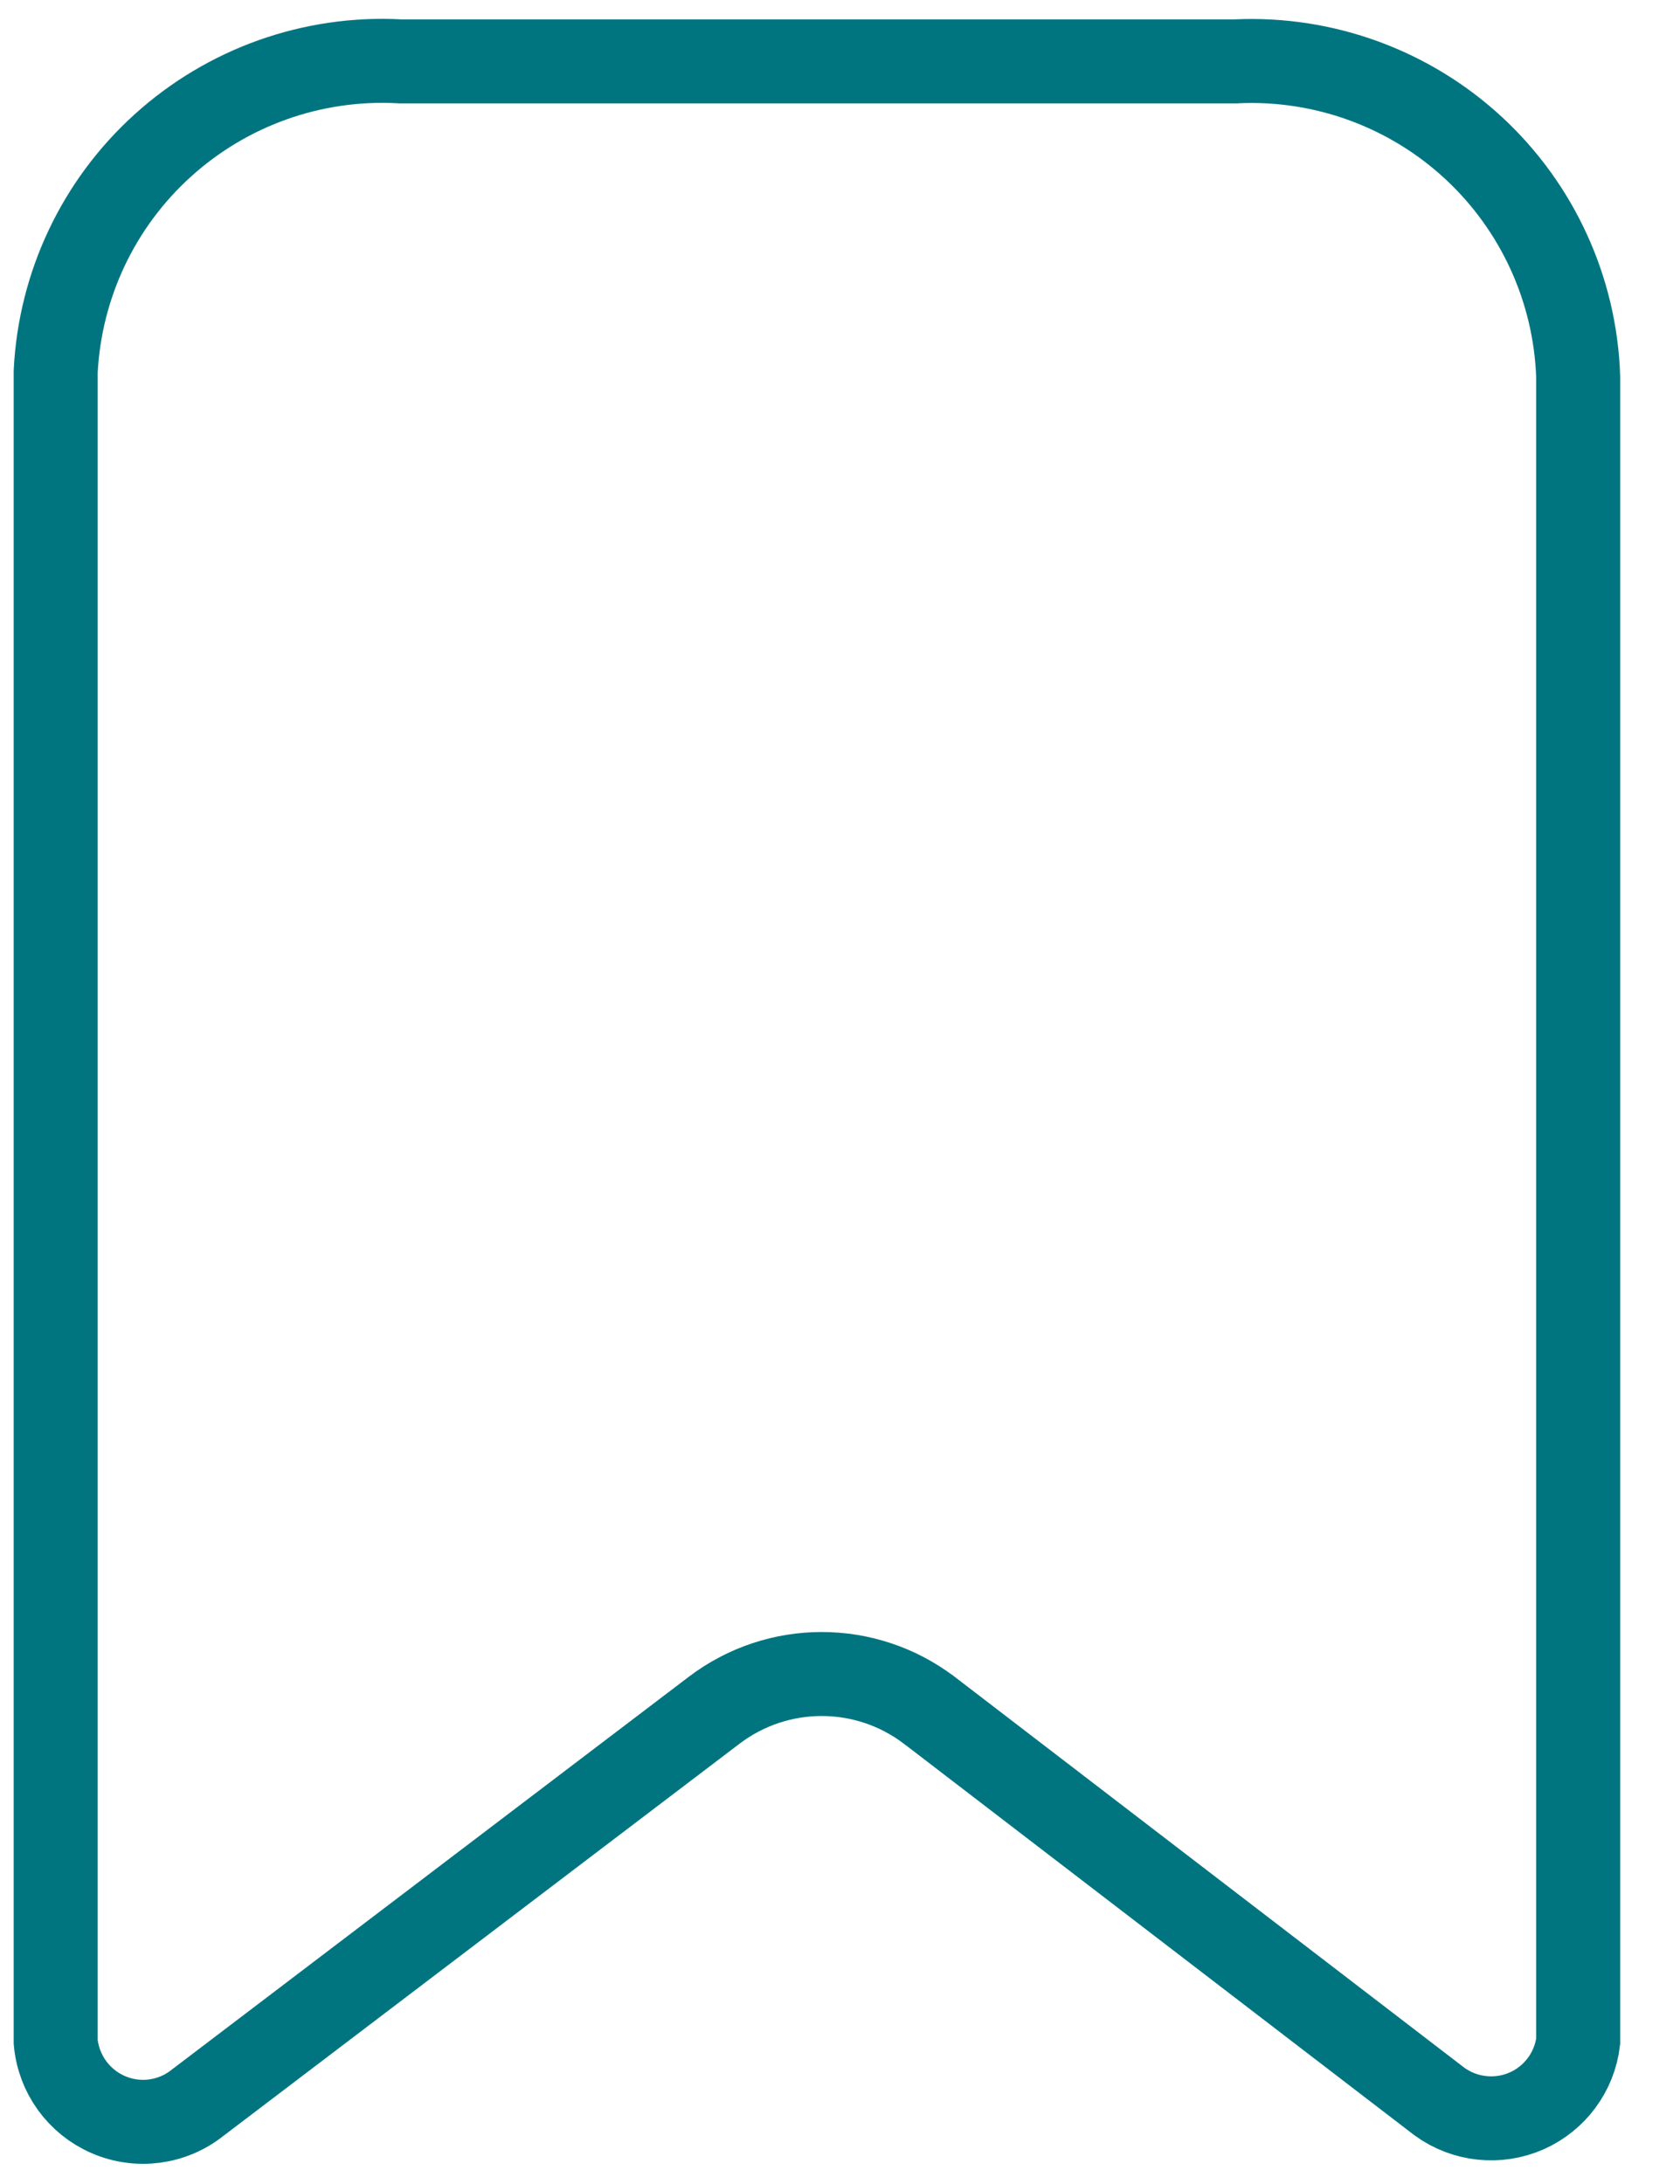 <svg width="20" height="26" viewBox="0 0 20 26" fill="none" xmlns="http://www.w3.org/2000/svg">
<path d="M11.064 20.361L11.062 20.36C10.306 19.785 9.259 19.785 8.502 20.36C8.502 20.36 8.502 20.36 8.502 20.36L2.368 25.021L2.368 25.021L2.357 25.029C2.055 25.273 1.642 25.328 1.287 25.173C0.936 25.02 0.697 24.688 0.663 24.308V4.422C0.715 3.391 1.173 2.423 1.939 1.731C2.707 1.036 3.72 0.675 4.755 0.73L4.768 0.731H4.781H14.698H14.71L14.721 0.73C15.762 0.683 16.778 1.054 17.543 1.762C18.305 2.468 18.754 3.45 18.788 4.489V24.301C18.744 24.665 18.512 24.979 18.176 25.129C17.835 25.28 17.439 25.238 17.137 25.019L11.064 20.361Z" stroke="#007580"/>
</svg>

